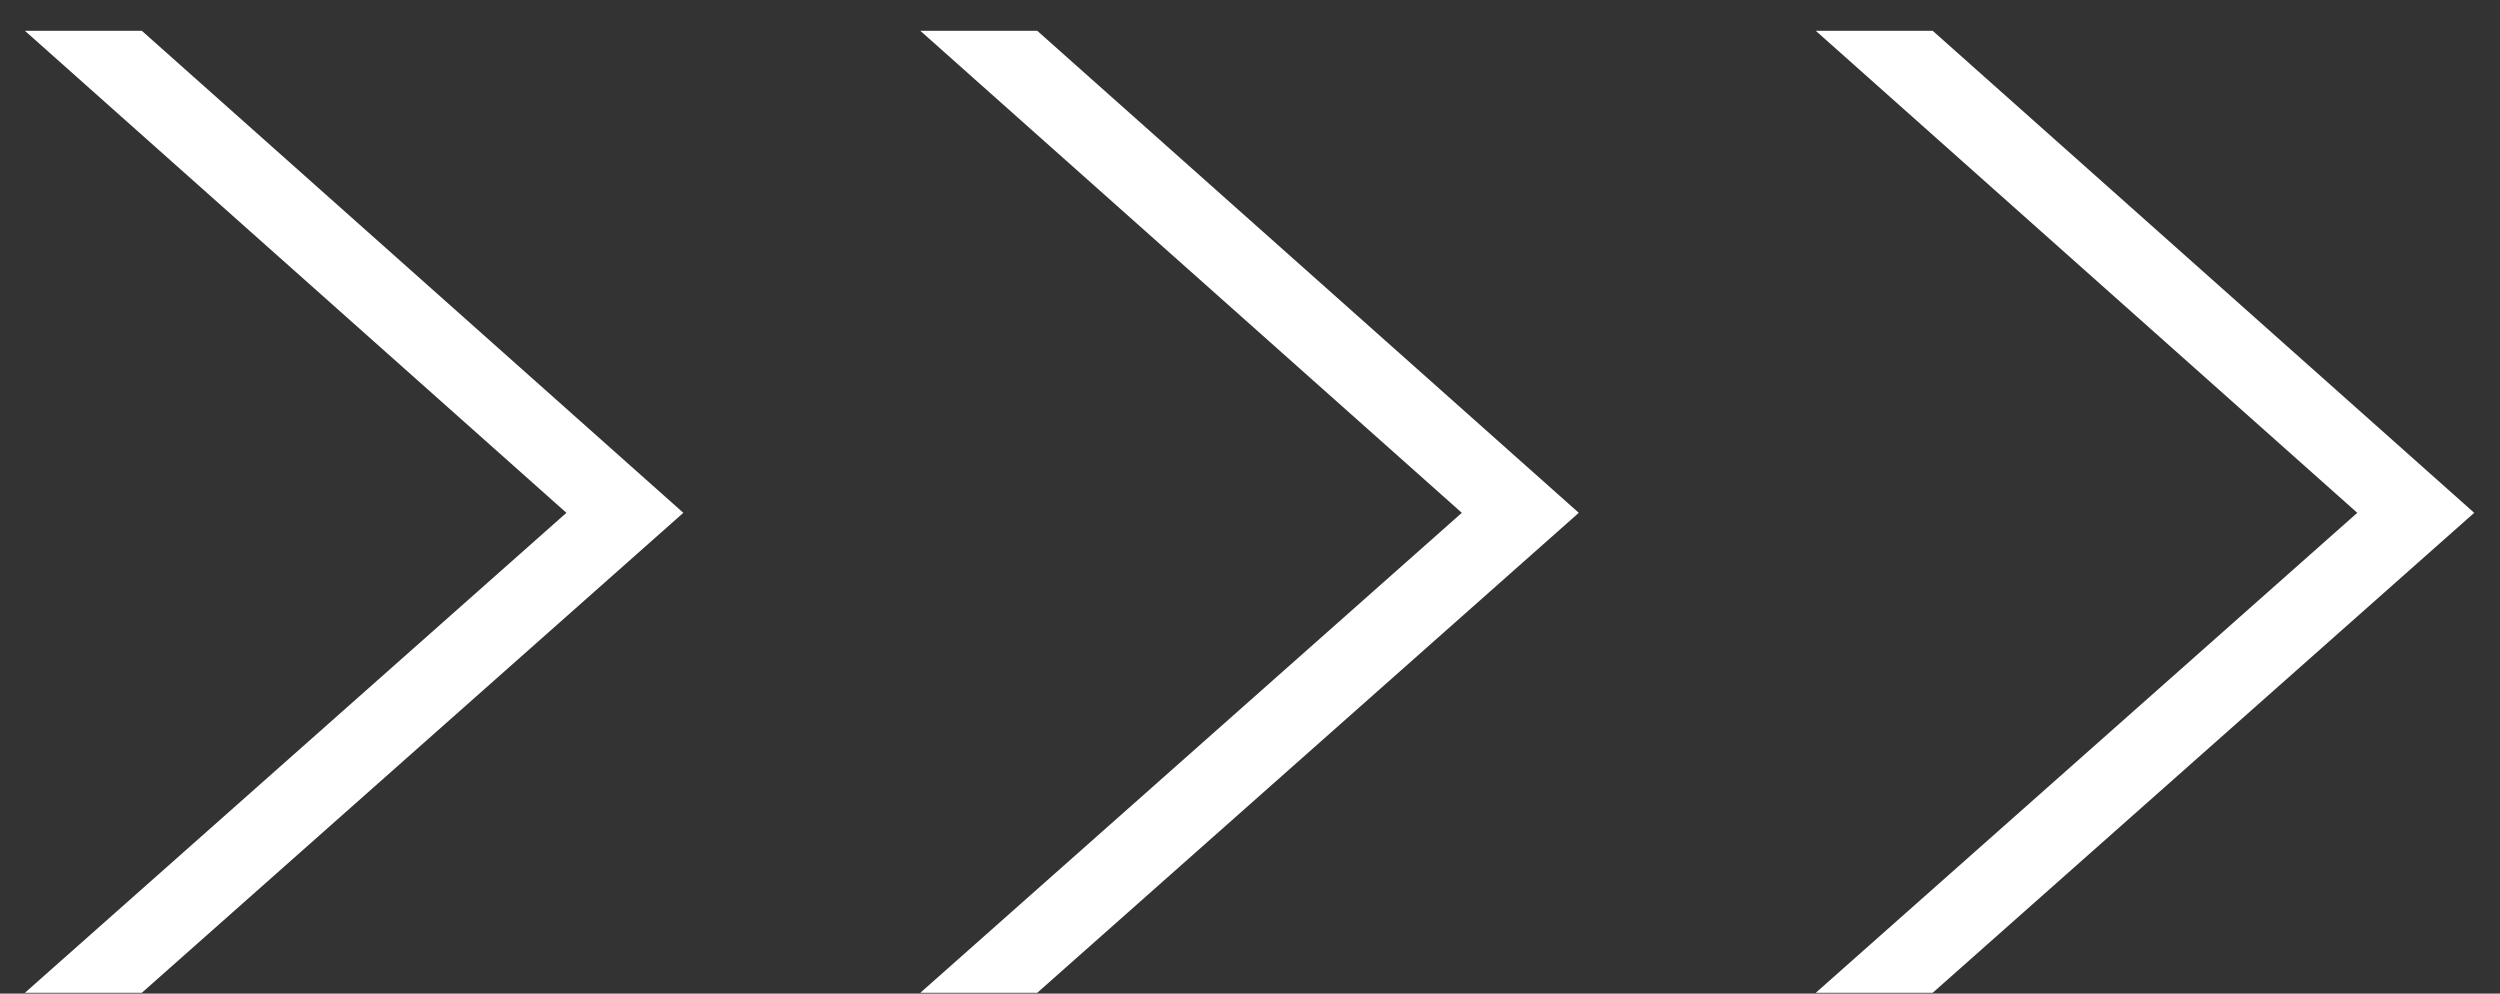 <svg xmlns="http://www.w3.org/2000/svg" width="78" height="31" viewBox="0 0 78 31" fill="none"><rect x="0" y="0" width="78" height="31" fill="#333333" stroke="none"/><path d="M0.776 0.96H4.424L21.32 16L4.424 30.976H0.776L17.672 16L0.776 0.96ZM28.713 0.96H32.361L49.258 16L32.361 30.976H28.713L45.609 16L28.713 0.96ZM56.651 0.96H60.299L77.195 16L60.299 30.976H56.651L73.547 16L56.651 0.96Z" fill="white"></path></svg>